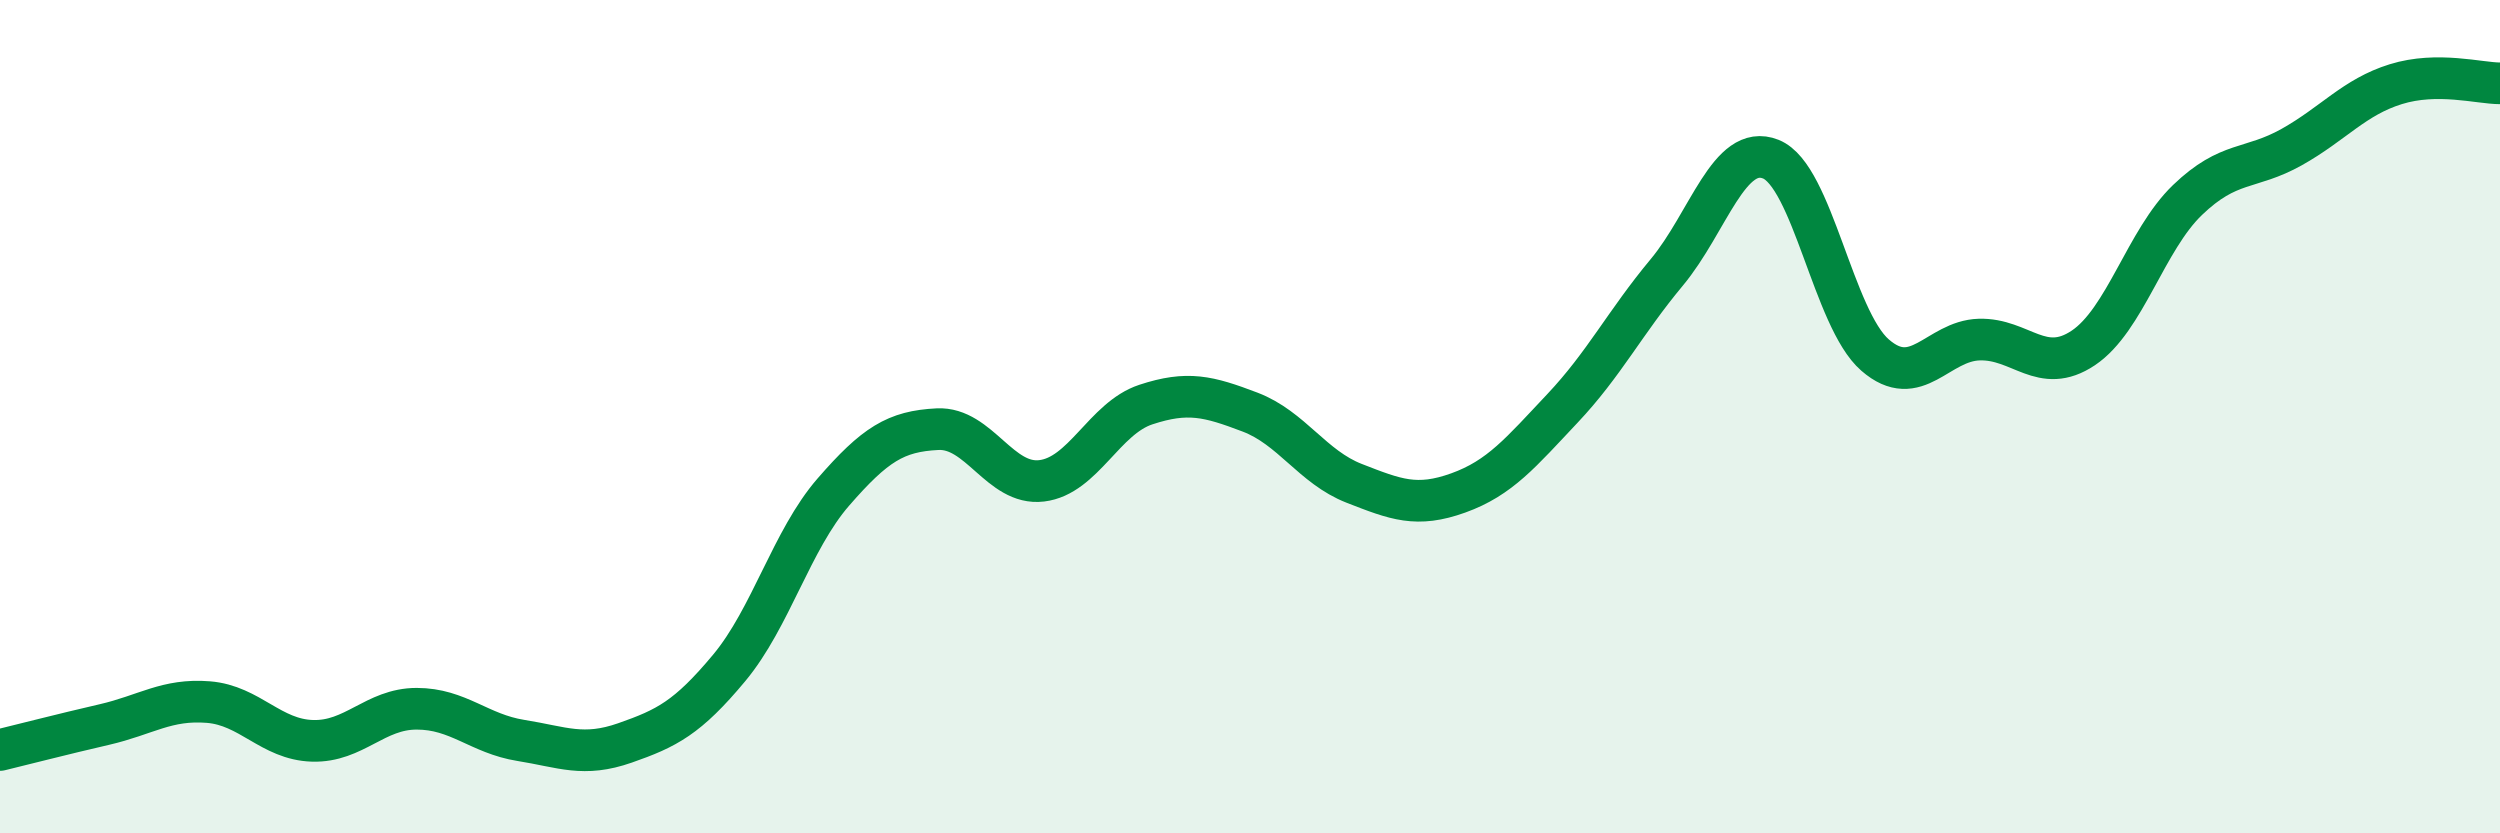 
    <svg width="60" height="20" viewBox="0 0 60 20" xmlns="http://www.w3.org/2000/svg">
      <path
        d="M 0,18 C 0.5,17.88 1.5,17.62 2.5,17.39 C 3.5,17.16 4,16.77 5,16.85 C 6,16.93 6.5,17.75 7.5,17.78 C 8.5,17.81 9,17.01 10,17.01 C 11,17.01 11.5,17.61 12.5,17.77 C 13.5,17.93 14,18.18 15,17.83 C 16,17.48 16.5,17.23 17.5,16.03 C 18.5,14.83 19,12.96 20,11.81 C 21,10.66 21.5,10.35 22.5,10.3 C 23.5,10.25 24,11.66 25,11.54 C 26,11.42 26.5,10.04 27.5,9.71 C 28.5,9.38 29,9.51 30,9.89 C 31,10.27 31.5,11.21 32.5,11.6 C 33.5,11.99 34,12.19 35,11.83 C 36,11.47 36.5,10.86 37.5,9.8 C 38.5,8.74 39,7.74 40,6.54 C 41,5.34 41.5,3.42 42.5,3.82 C 43.5,4.22 44,7.65 45,8.52 C 46,9.39 46.5,8.18 47.5,8.15 C 48.5,8.12 49,9.02 50,8.35 C 51,7.68 51.5,5.76 52.5,4.8 C 53.5,3.84 54,4.09 55,3.53 C 56,2.97 56.5,2.33 57.5,2.02 C 58.5,1.71 59.5,2 60,2L60 20L0 20Z"
        fill="#008740"
        opacity="0.1"
        stroke-linecap="round"
        stroke-linejoin="round"
      />
      <path
        d="M 0,18 C 0.5,17.88 1.5,17.62 2.5,17.39 C 3.5,17.16 4,16.77 5,16.85 C 6,16.93 6.5,17.75 7.5,17.78 C 8.5,17.81 9,17.01 10,17.01 C 11,17.01 11.5,17.61 12.5,17.77 C 13.5,17.93 14,18.18 15,17.83 C 16,17.48 16.5,17.23 17.5,16.03 C 18.5,14.83 19,12.96 20,11.81 C 21,10.66 21.5,10.35 22.5,10.3 C 23.5,10.25 24,11.66 25,11.54 C 26,11.42 26.5,10.04 27.5,9.71 C 28.5,9.38 29,9.51 30,9.89 C 31,10.27 31.5,11.21 32.5,11.6 C 33.5,11.99 34,12.19 35,11.83 C 36,11.47 36.5,10.86 37.5,9.8 C 38.5,8.74 39,7.74 40,6.54 C 41,5.34 41.5,3.42 42.5,3.82 C 43.5,4.22 44,7.65 45,8.52 C 46,9.39 46.5,8.18 47.5,8.15 C 48.5,8.12 49,9.02 50,8.35 C 51,7.68 51.5,5.76 52.5,4.8 C 53.5,3.84 54,4.09 55,3.53 C 56,2.97 56.5,2.33 57.5,2.02 C 58.5,1.71 59.5,2 60,2"
        stroke="#008740"
        stroke-width="1"
        fill="none"
        stroke-linecap="round"
        stroke-linejoin="round"
      />
    </svg>
  